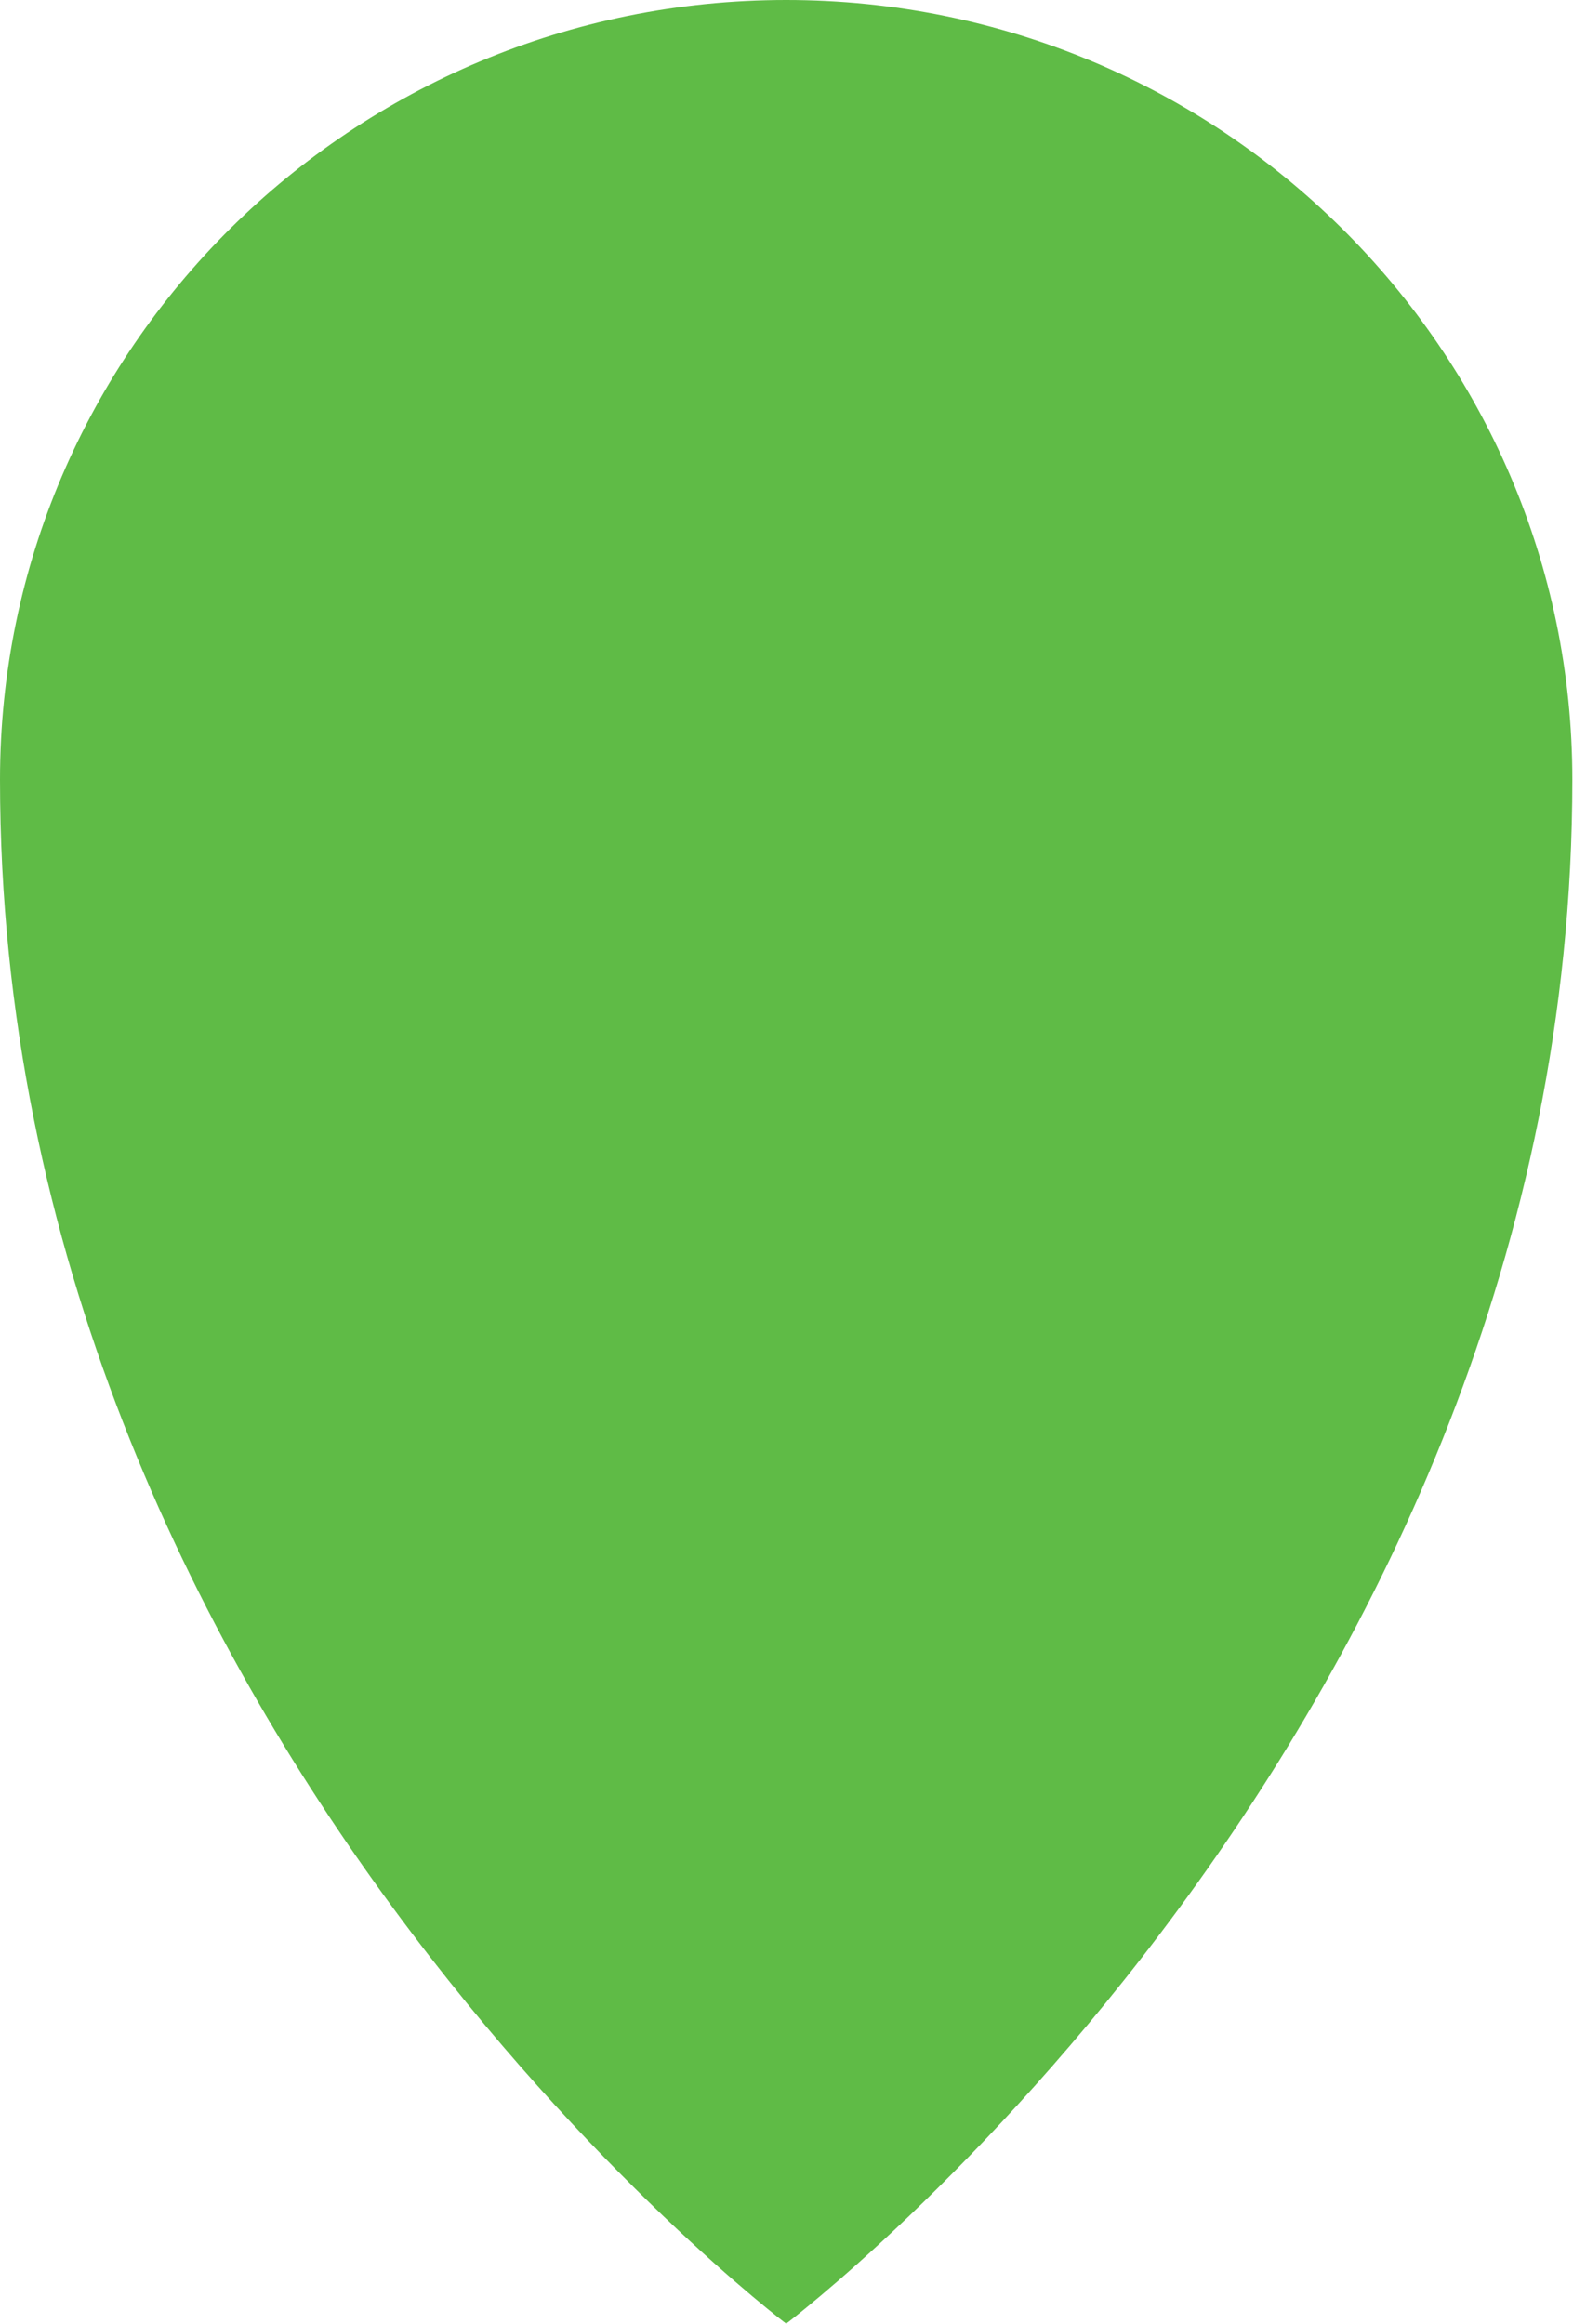 <svg id="Layer_1" data-name="Layer 1" xmlns="http://www.w3.org/2000/svg" viewBox="0 0 144.06 212.72"><defs><style>.cls-1{fill:#5fbb46;}</style></defs><path class="cls-1" d="M0,71.37C0,32,32.25,0,72,0s72,32,72,71.37c0,87-72,141.35-72,141.35S0,158.36,0,71.37Z"/></svg>